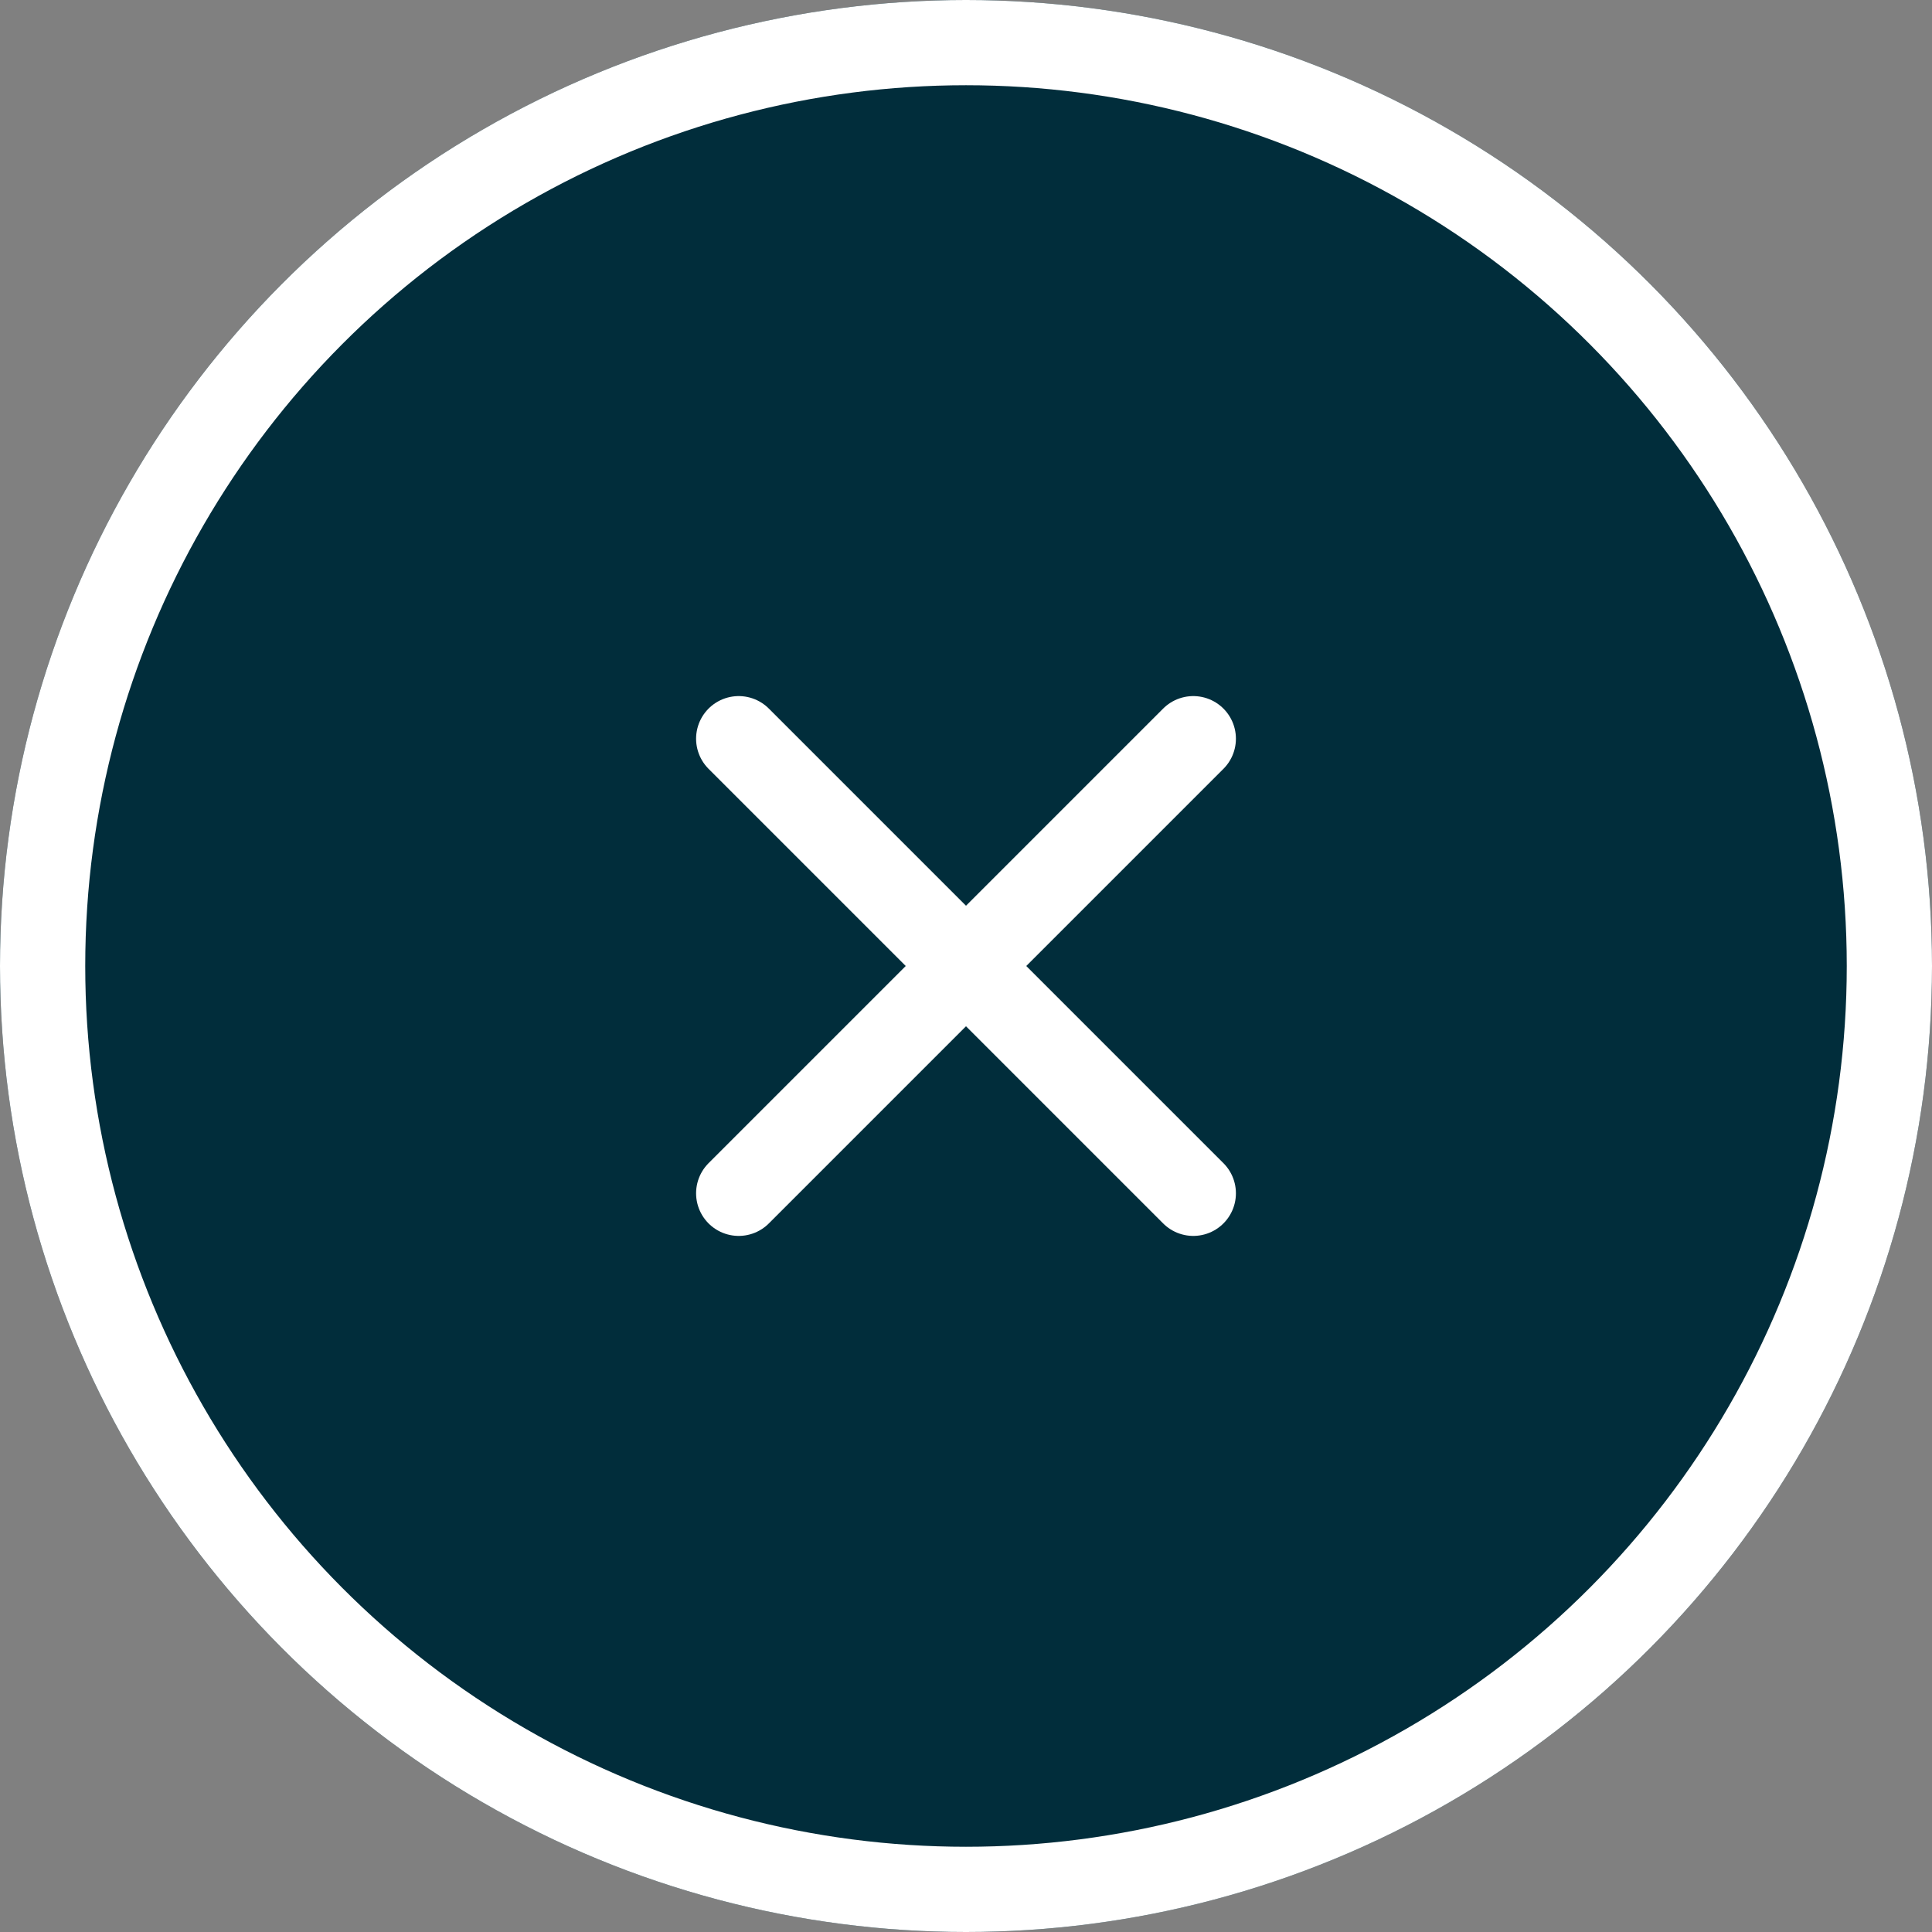 <svg xmlns="http://www.w3.org/2000/svg" width="68" height="68" viewBox="0 0 68 68">
  <rect x="0" y="0" width="68" height="68" fill="#808080" stroke="none"/>
  <g id="グループ_175" data-name="グループ 175" transform="translate(-1181 -86)">
    <g id="楕円形_3" data-name="楕円形 3" transform="translate(1181 86)" fill="#012d3b" stroke="#fff" stroke-width="3">
      <circle cx="34" cy="34" r="34" stroke="none"/>
      <circle cx="34" cy="34" r="32.5" fill="none"/>
    </g>
    <g id="グループ_174" data-name="グループ 174" transform="translate(1.737 2.737)">
      <line id="線_9" data-name="線 9" x2="16" y2="16" transform="translate(1205.263 109.263)" fill="none" stroke="#fff" stroke-linecap="round" stroke-width="3"/>
      <line id="線_10" data-name="線 10" x1="16" y2="16" transform="translate(1205.263 109.263)" fill="none" stroke="#fff" stroke-linecap="round" stroke-width="3"/>
    </g>
  </g>
</svg>
